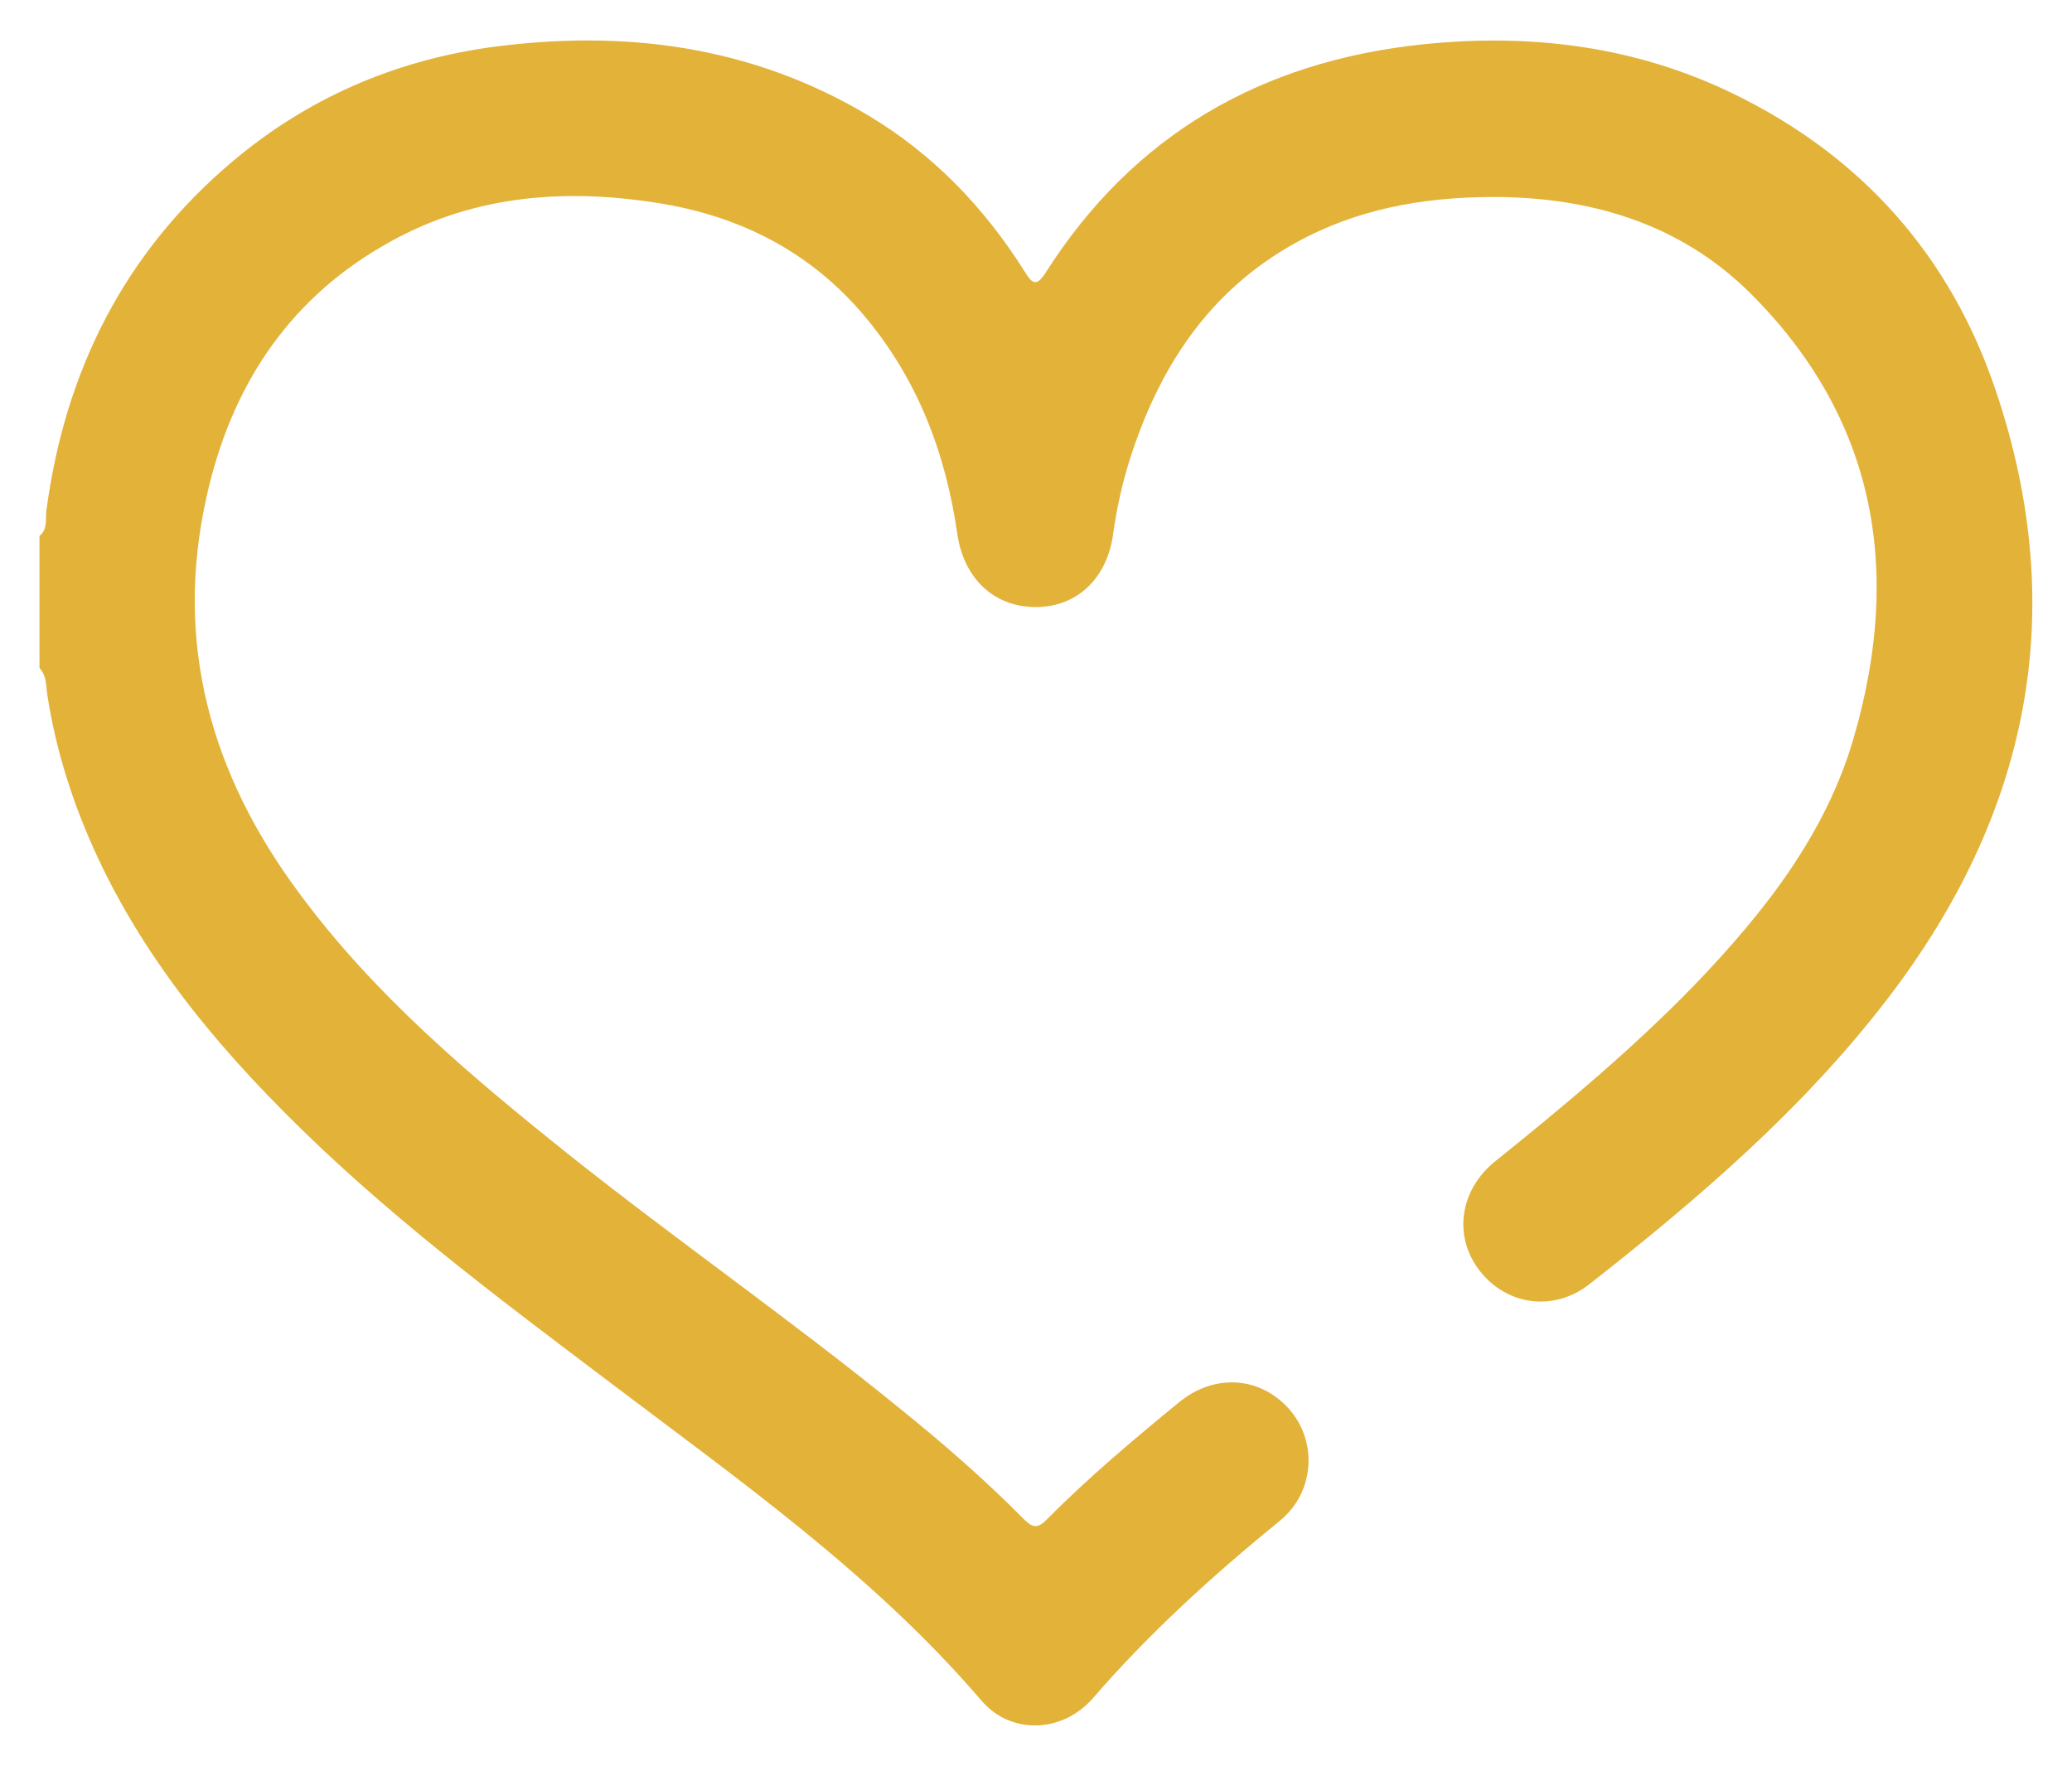 <?xml version="1.0" encoding="utf-8"?>
<!-- Generator: Adobe Illustrator 24.1.3, SVG Export Plug-In . SVG Version: 6.00 Build 0)  -->
<svg version="1.1" id="Camada_1" xmlns="http://www.w3.org/2000/svg" xmlns:xlink="http://www.w3.org/1999/xlink" x="0px" y="0px"
	 viewBox="0 0 424.9 362.1" style="enable-background:new 0 0 424.9 362.1;" xml:space="preserve">
<style type="text/css">
	.st0{fill:#E3B239;}
</style>
<g>
	<g>
		<path class="st0" d="M8.1,109.9c1.7-1.3,1.2-3.4,1.4-5.1c3.8-28.7,16-53,38.2-71.7c15.3-12.9,33-20.6,52.8-23.4
			c27.3-3.7,53.5-0.4,77.6,14c13.2,7.9,23.7,18.8,31.9,31.8c1.5,2.4,2.4,3.7,4.5,0.3c18-28.2,44.1-43.2,77.2-46.7
			c22.1-2.3,43.5,0.3,63.7,10.1c26.4,12.8,44.6,33.3,53.9,61c15.3,45.4,6.7,86.9-22.2,124.6c-17.4,22.7-38.9,41.1-61.2,58.6
			c-7.3,5.7-16.9,4.3-22.4-2.7s-4.3-16.6,3.2-22.6c14.2-11.4,28.2-23.1,40.9-36.2c14.2-14.8,26.9-30.9,32.6-50.8
			c9.9-34.2,4.5-65.4-21.4-91.1c-14.5-14.3-33-19.7-53.2-19.6c-14,0.1-27.5,2.5-39.9,9.4c-17.9,9.9-28.1,25.7-34.1,44.7
			c-1.5,4.8-2.6,9.8-3.3,14.8c-1.2,9.3-7.4,15.2-15.9,15.2c-8.6,0-14.8-5.9-16.1-15.1c-2.4-16.6-8.2-31.8-19.2-44.8
			c-11.1-13.1-25.6-20.4-42.4-23c-19.7-3.1-38.8-1.4-56.3,8.9c-19.8,11.5-31.1,29.3-36,51.2c-6.8,30.1,0.8,57,18.9,81.4
			c15.4,20.9,35,37.4,55.1,53.5c22.5,17.9,46.1,34.3,68.3,52.4c8.8,7.1,17.3,14.5,25.3,22.6c1.9,1.9,2.9,1.8,4.7,0
			c8.5-8.6,17.8-16.4,27.2-24.1c6.4-5.2,14.6-5.3,20.5-0.4c5.8,4.7,7.6,12.7,4.3,19.5c-1.1,2.2-2.6,4-4.5,5.5
			c-13.6,11.1-26.6,22.9-38.1,36.2c-6.3,7.2-16.9,7.5-22.9,0.4c-22.2-25.9-49.9-45.3-76.8-65.7c-22.9-17.3-45.9-34.5-66.2-55
			c-18.1-18.2-33.6-38.3-42.6-62.8c-2.7-7.4-4.7-14.9-5.9-22.7c-0.3-1.9-0.1-3.9-1.6-5.5C8.1,128,8.1,118.9,8.1,109.9z"/>
	</g>
</g>
</svg>
